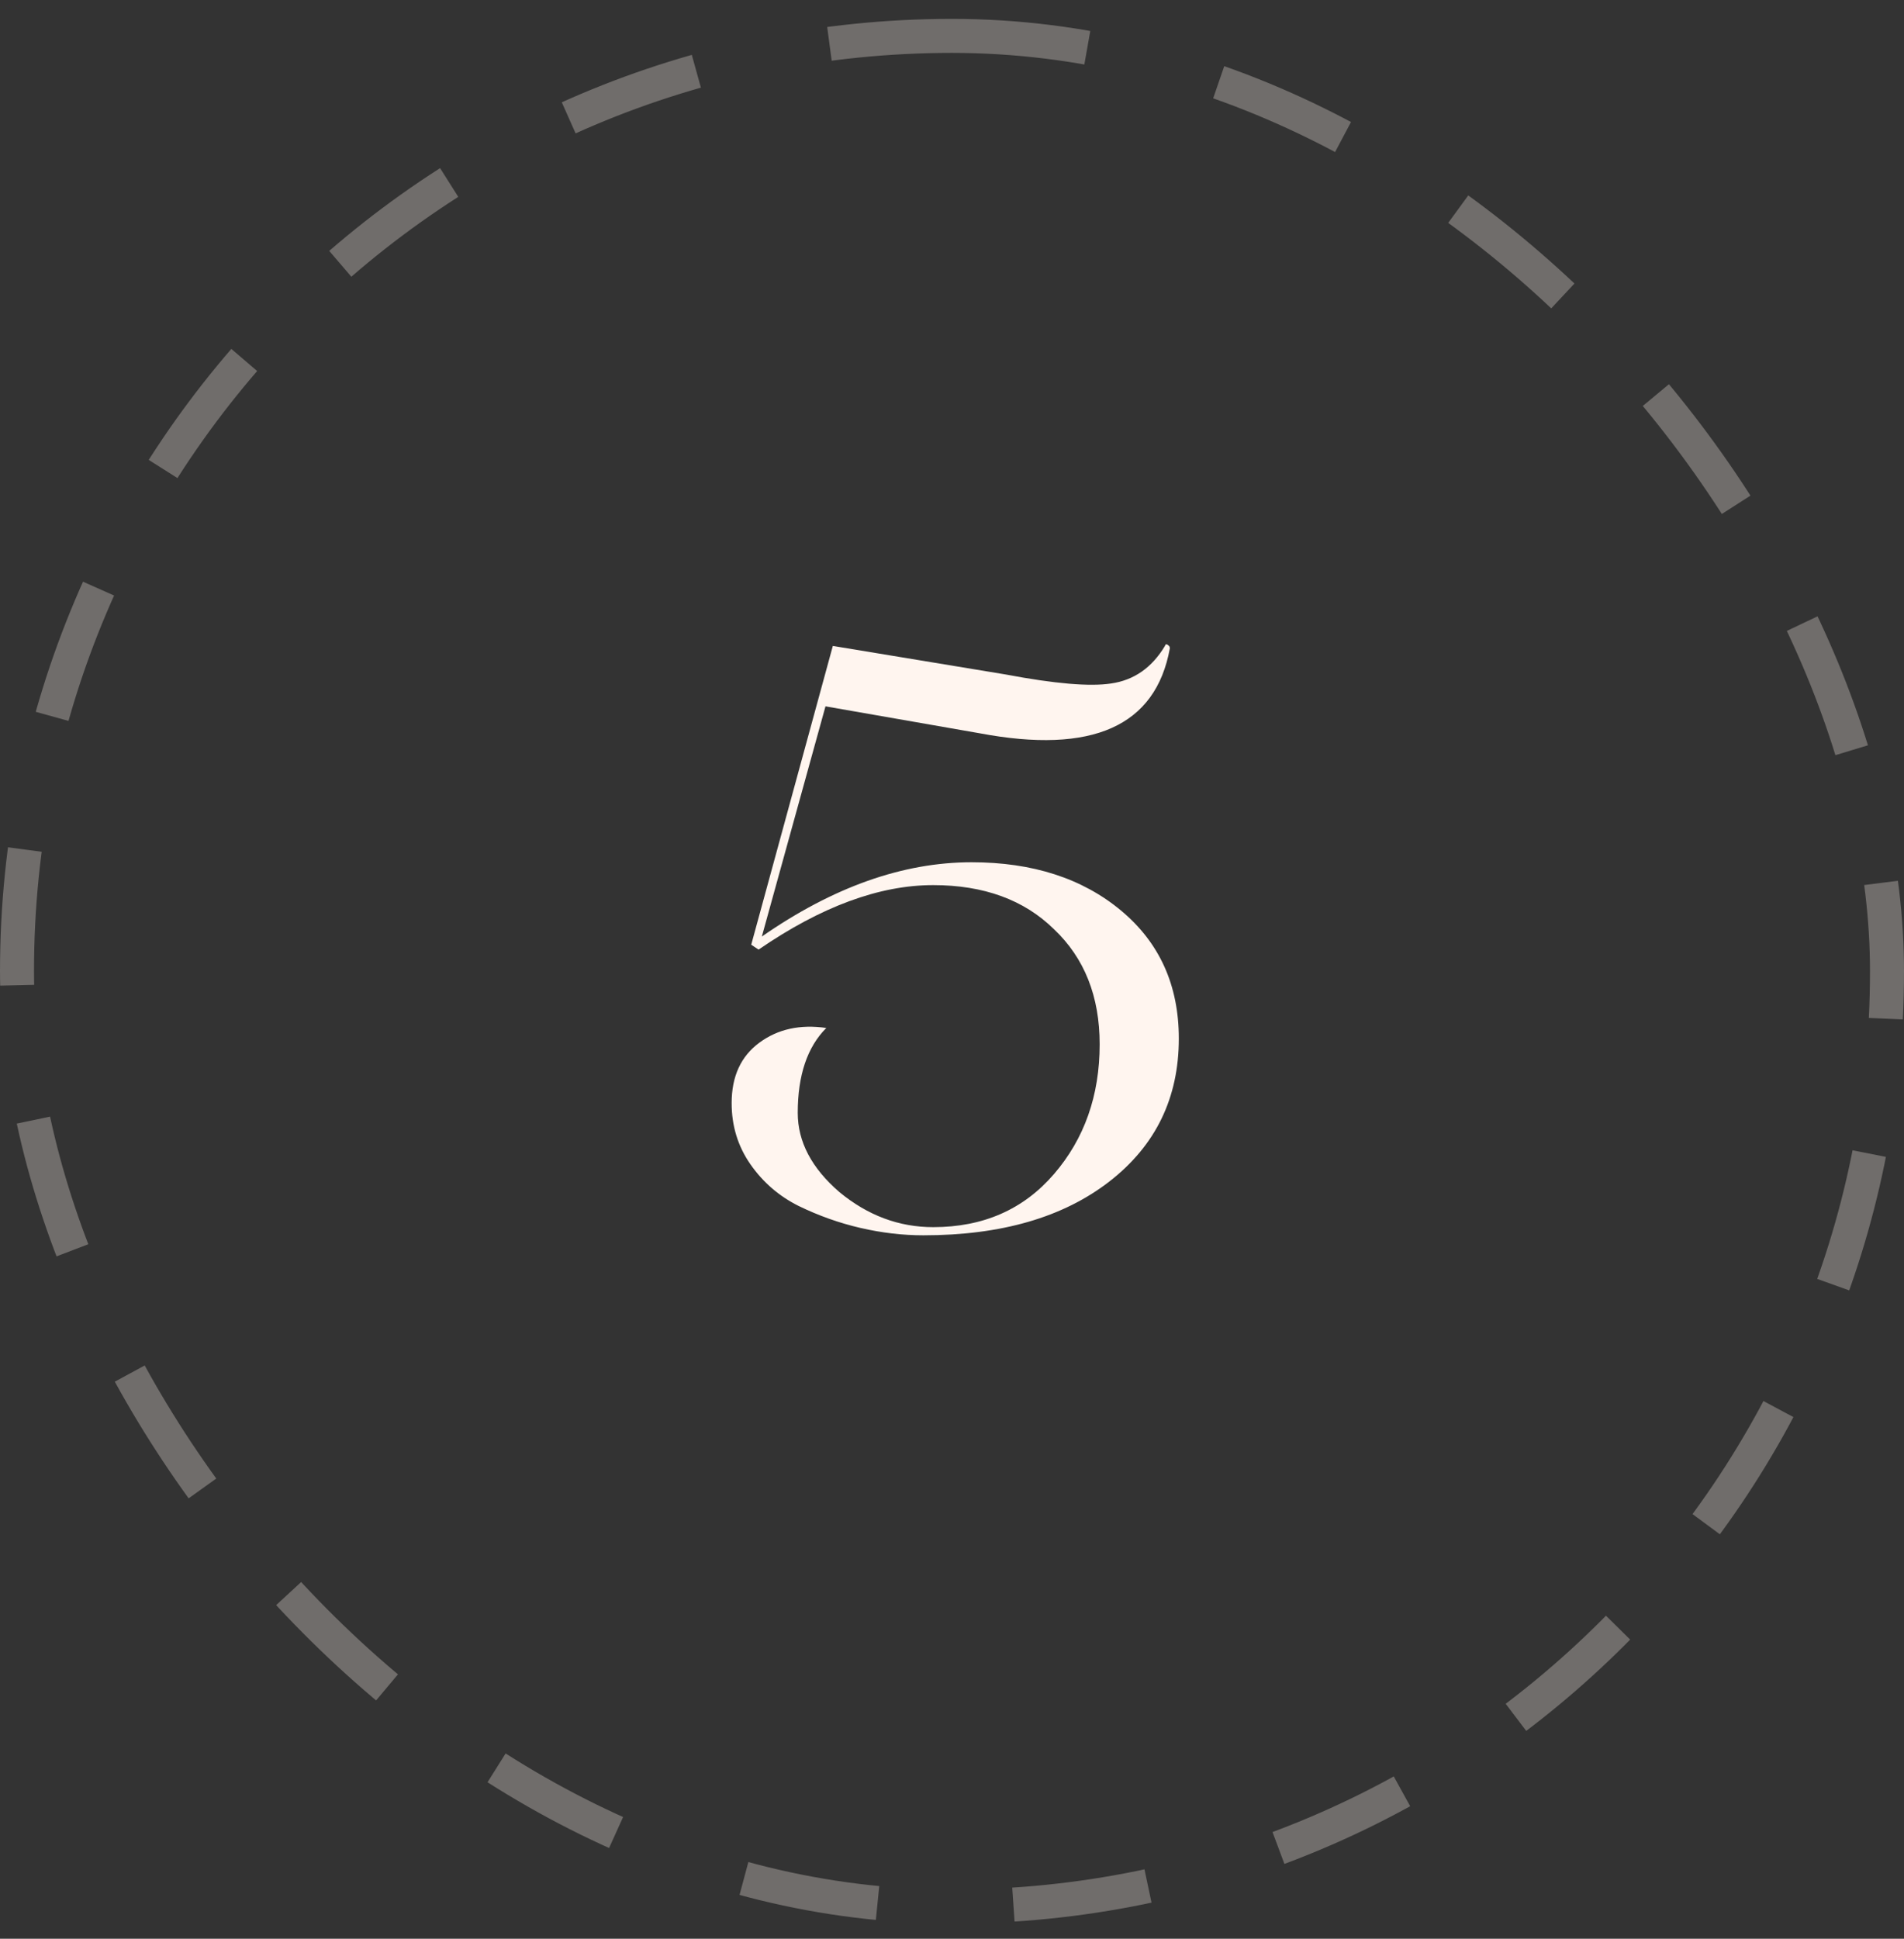 <?xml version="1.0" encoding="UTF-8"?> <svg xmlns="http://www.w3.org/2000/svg" width="56" height="57" viewBox="0 0 56 57" fill="none"><rect x="0" y="0" width="56" height="57" fill="#333333" stroke="none"/><rect x="0.5" y="1.055" width="55" height="55" rx="27.5" stroke="#FFF5EF" stroke-opacity="0.3" stroke-dasharray="4 4"></rect><path d="M27.159 36.319C26.551 36.319 25.935 36.247 25.311 36.103C24.687 35.959 24.079 35.743 23.487 35.455C22.911 35.167 22.439 34.759 22.071 34.231C21.703 33.703 21.519 33.103 21.519 32.431C21.519 31.647 21.791 31.055 22.335 30.655C22.879 30.255 23.535 30.111 24.303 30.223C23.743 30.783 23.463 31.615 23.463 32.719C23.463 33.567 23.871 34.343 24.687 35.047C25.519 35.735 26.439 36.079 27.447 36.079C28.919 36.079 30.103 35.559 30.999 34.519C31.895 33.479 32.343 32.207 32.343 30.703C32.343 29.295 31.895 28.167 30.999 27.319C30.119 26.455 28.935 26.023 27.447 26.023C25.863 26.023 24.151 26.655 22.311 27.919L22.095 27.775L24.495 18.991L29.583 19.831C31.023 20.103 32.055 20.191 32.679 20.095C33.351 19.999 33.879 19.631 34.263 18.991C34.279 18.927 34.319 18.927 34.383 18.991C34.399 19.007 34.407 19.031 34.407 19.063C33.991 21.351 32.127 22.183 28.815 21.559L24.279 20.767L22.407 27.535C24.503 26.079 26.559 25.351 28.575 25.351C30.367 25.351 31.831 25.823 32.967 26.767C34.103 27.711 34.671 28.967 34.671 30.535C34.671 32.279 33.991 33.679 32.631 34.735C31.271 35.791 29.447 36.319 27.159 36.319Z" fill="#FFF5EF"></path></svg> 